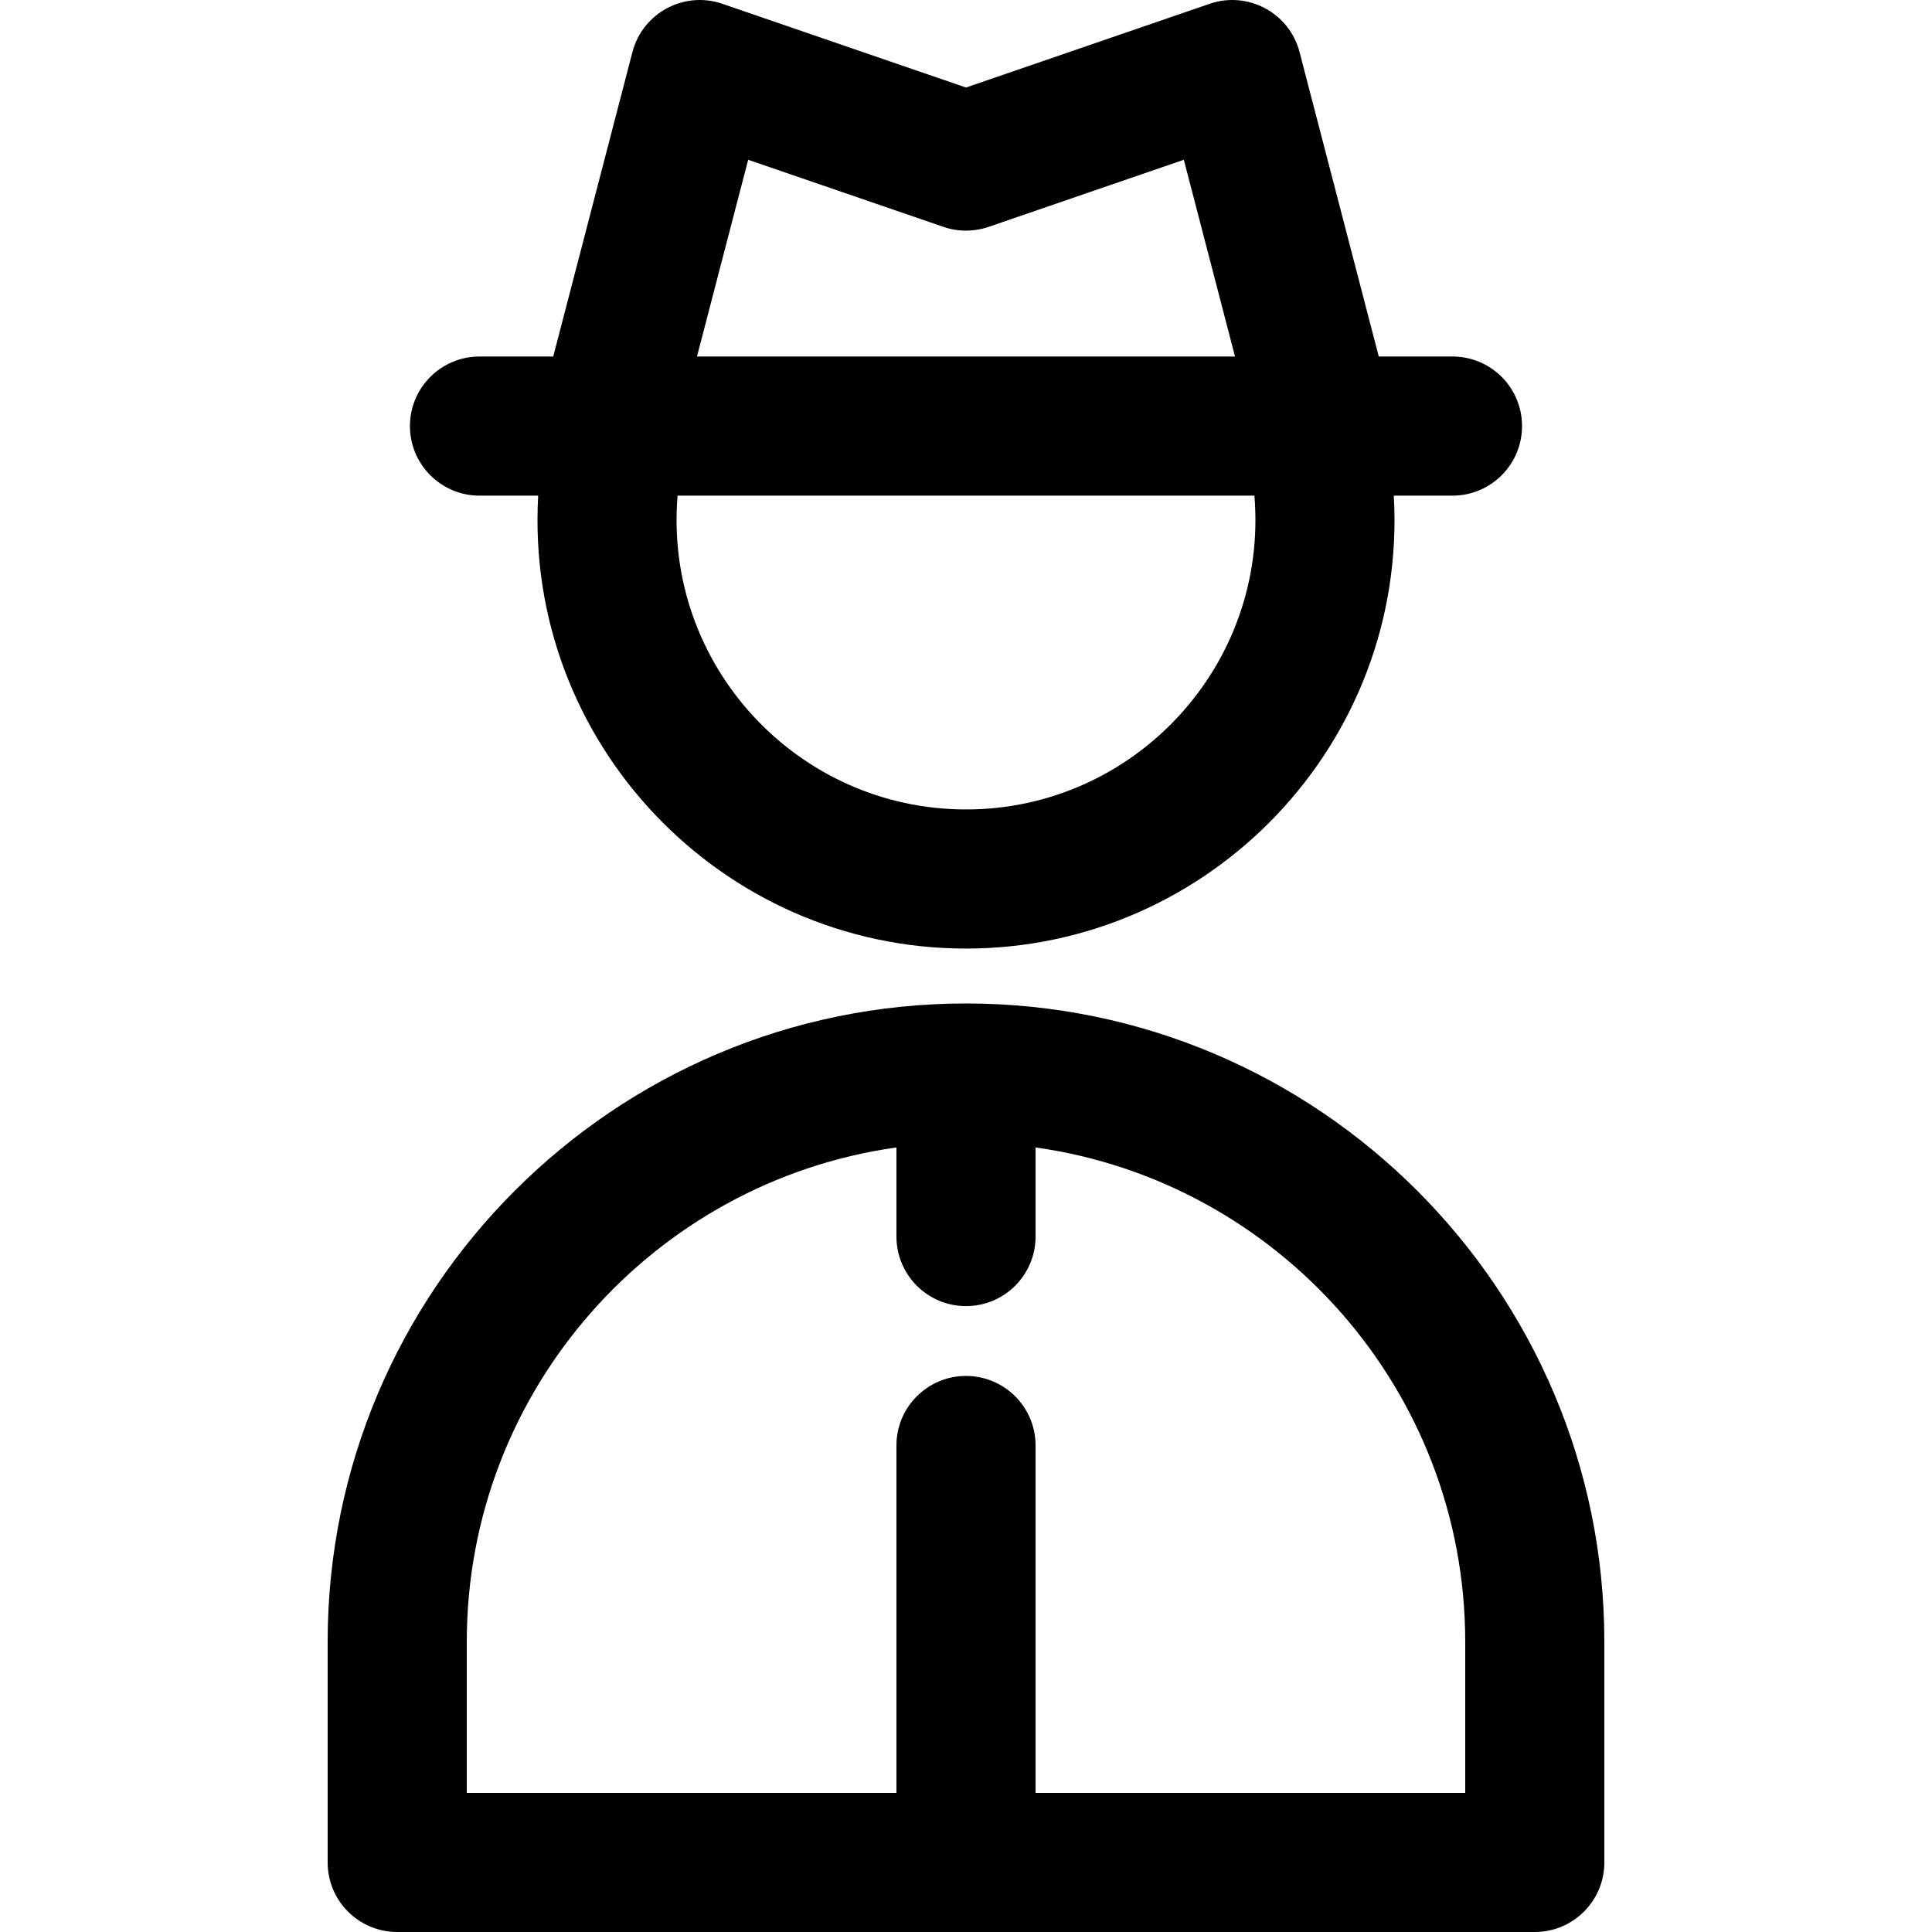 <?xml version="1.0" encoding="iso-8859-1"?>
<!-- Uploaded to: SVG Repo, www.svgrepo.com, Generator: SVG Repo Mixer Tools -->
<svg fill="#000000" height="800px" width="800px" version="1.1" id="Layer_1" xmlns="http://www.w3.org/2000/svg" xmlns:xlink="http://www.w3.org/1999/xlink" 
	 viewBox="0 0 512 512" xml:space="preserve">
<g>
	<g>
		<g>
			<path d="M256,265.929c-93.28,0-169.169,75.889-169.169,169.169v58.468c0,10.181,8.254,18.435,18.435,18.435h301.468
				c10.181,0,18.435-8.254,18.435-18.435v-58.468C425.169,341.819,349.28,265.929,256,265.929z M388.299,475.13H274.435v-92.057
				c0-10.181-8.254-18.435-18.435-18.435s-18.435,8.254-18.435,18.435v92.057H123.701v-40.033
				c0-66.695,49.61-122.01,113.864-131.009v23.61c0,10.181,8.254,18.435,18.435,18.435s18.435-8.254,18.435-18.435v-23.61
				c64.255,8.997,113.864,64.314,113.864,131.009V475.13z"/>
			<path d="M127.077,131.349h15.547c-3.698,65.527,48.612,120.032,113.375,120.032c64.75,0,117.072-54.492,113.375-120.032h15.547
				c10.181,0,18.435-8.254,18.435-18.435s-8.254-18.435-18.435-18.435h-19.534l-20.991-80.68
				C341.697,3.423,330.72-2.484,320.565,1.007L256,23.195L191.435,1.007c-10.14-3.487-21.129,2.4-23.833,12.793l-20.991,80.68
				h-19.535c-10.181,0-18.435,8.254-18.435,18.435S116.896,131.349,127.077,131.349z M198.273,42.342l51.735,17.779
				c3.882,1.335,8.099,1.335,11.983,0l51.735-17.779l13.564,52.135H184.709L198.273,42.342z M179.567,131.35h152.865
				c3.748,45.026-31.87,83.163-76.432,83.163C211.436,214.513,175.819,176.375,179.567,131.35z"/>
		</g>
	</g>
</g>
</svg>